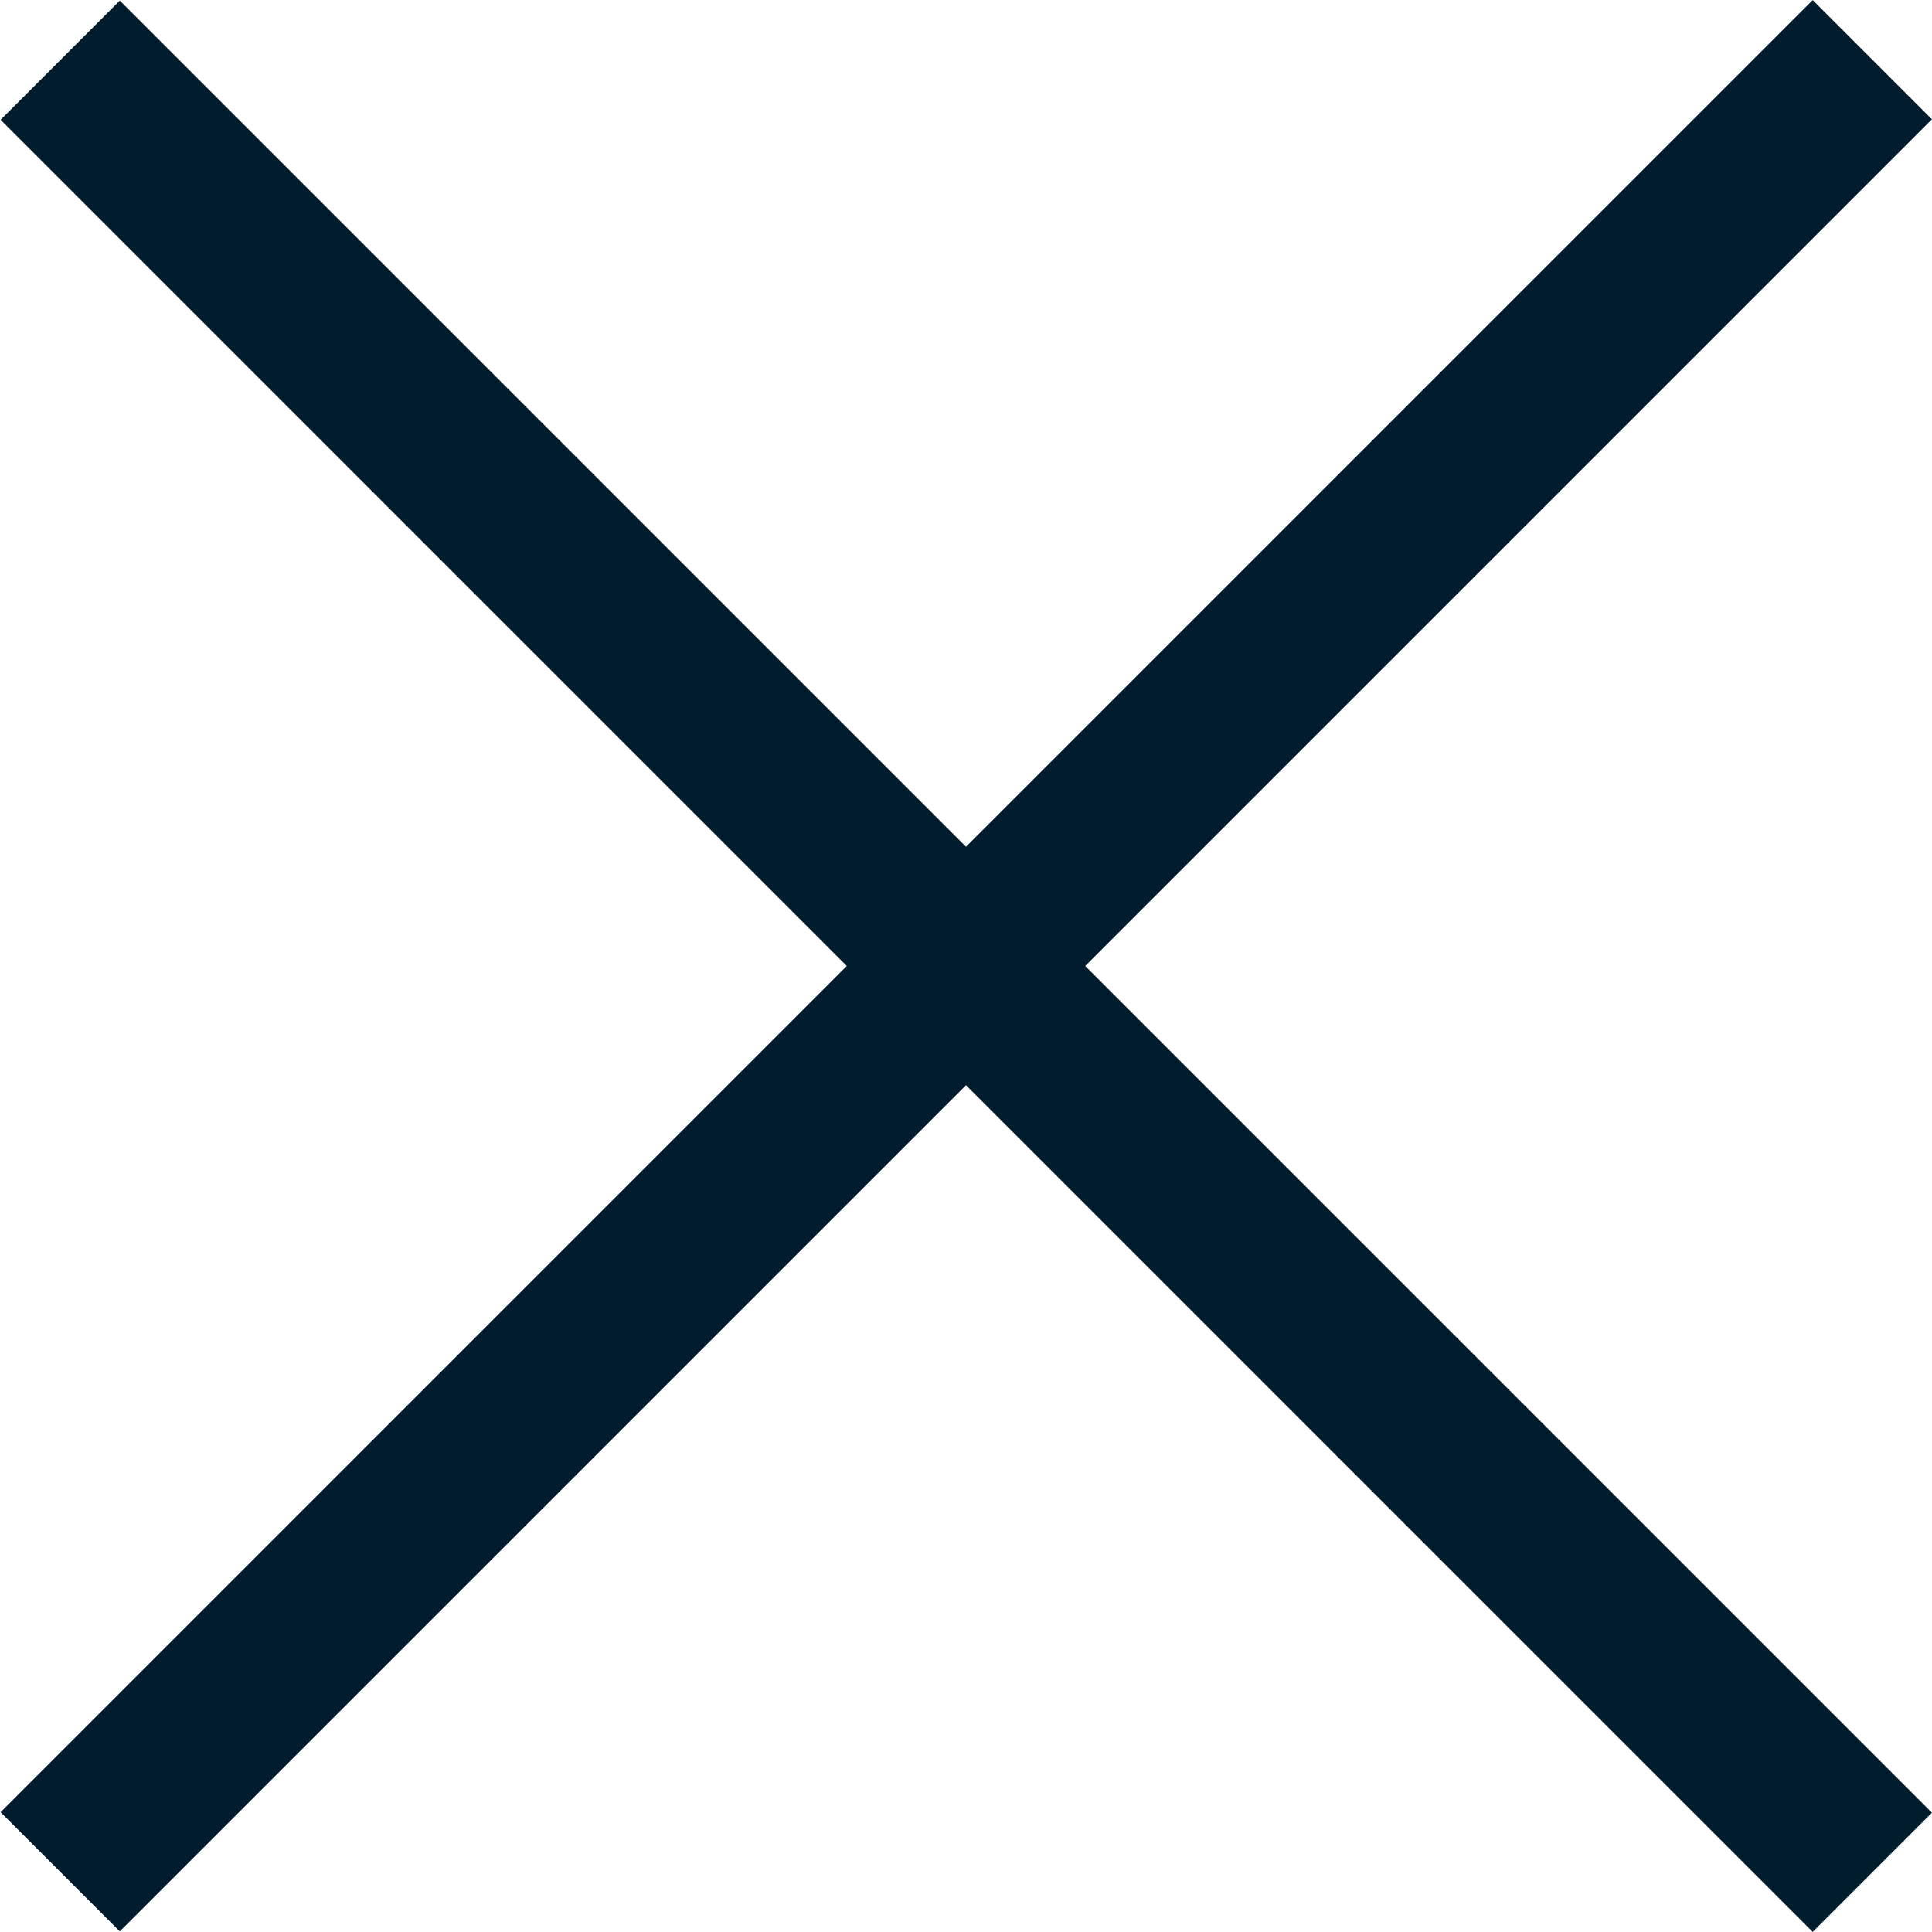 <svg xmlns="http://www.w3.org/2000/svg" width="11.459" height="11.459" viewBox="0 0 11.459 11.459">
  <path id="Pfad_132" data-name="Pfad 132" d="M0,0V15.2" transform="translate(11.105 0.354) rotate(45)" fill="none" stroke="#011c2c" stroke-width="1"/>
  <path id="Pfad_133" data-name="Pfad 133" d="M0,0V15.2" transform="translate(11.105 11.105) rotate(135)" fill="none" stroke="#011c2c" stroke-width="1"/>
</svg>